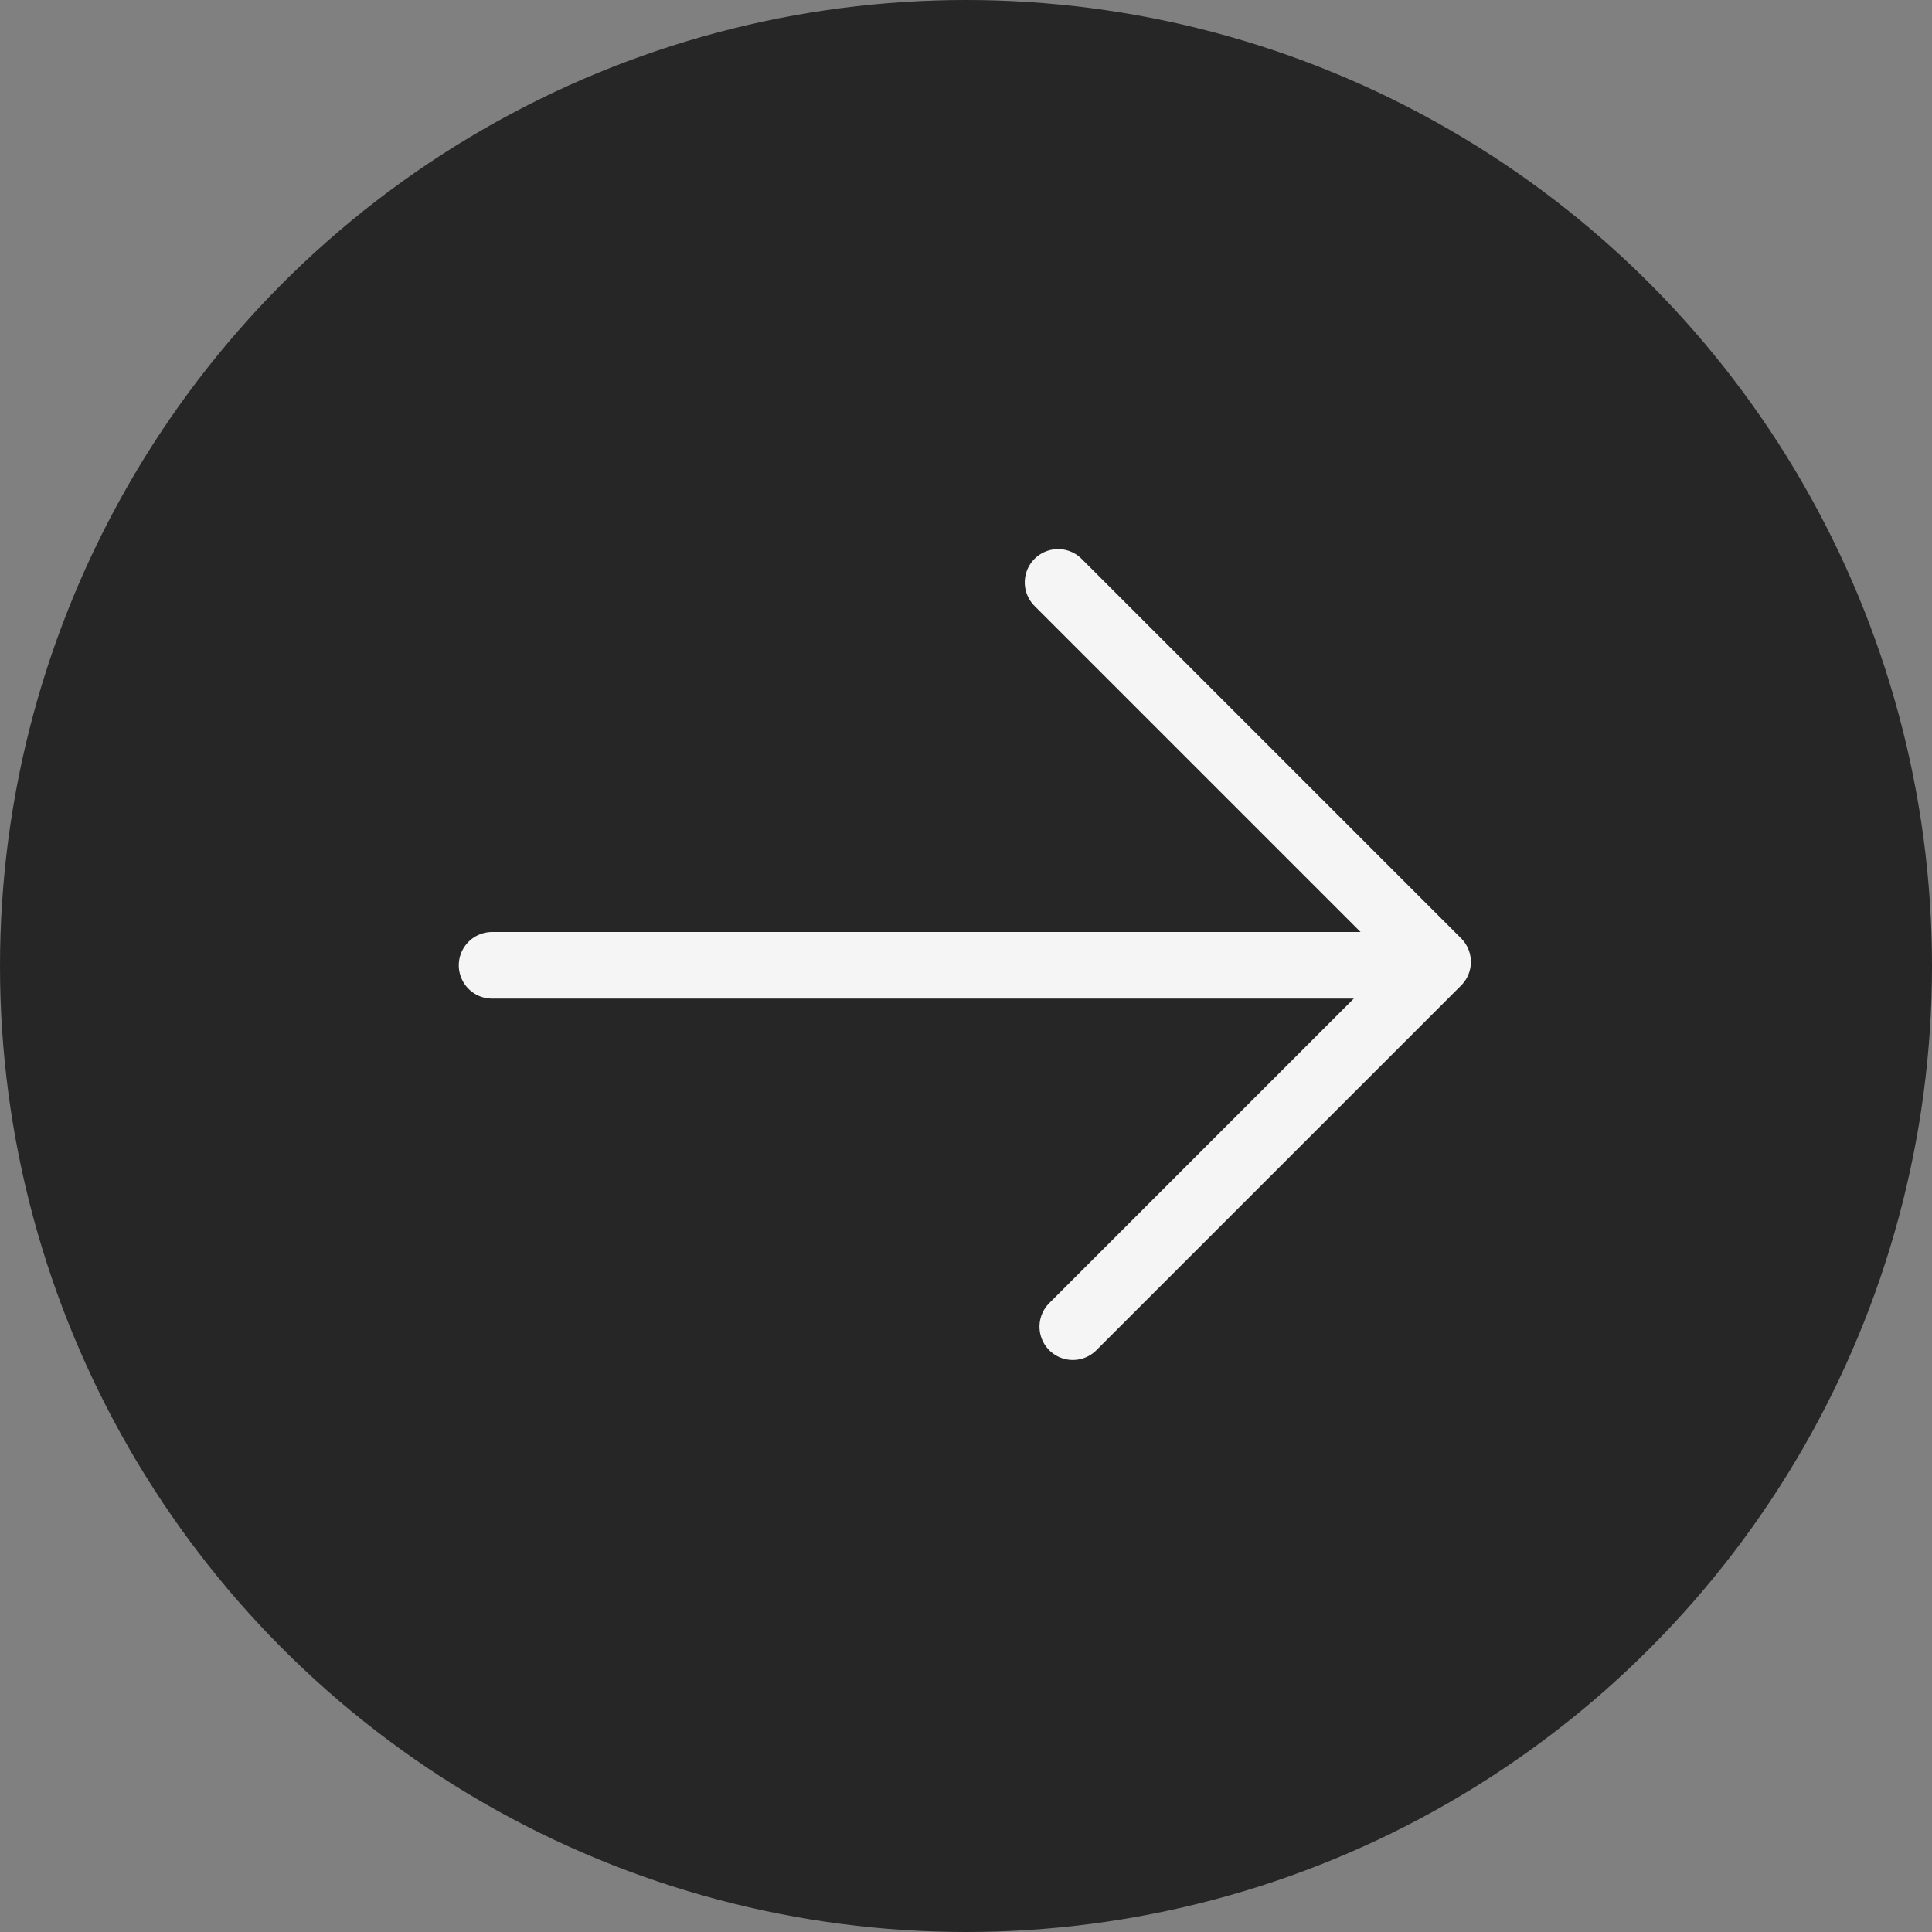 <svg width="58" height="58" viewBox="0 0 58 58" fill="none" xmlns="http://www.w3.org/2000/svg">
<rect x="0" y="0" width="58" height="58" fill="#808080" stroke="none"/>
<circle cx="29" cy="29" r="29" fill="#262626"/>
<path d="M14.773 28.979L42.665 28.979" stroke="#F5F5F5" stroke-width="2" stroke-linecap="round" stroke-linejoin="round"/>
<path d="M31.764 17.484L43.157 28.877L32.206 39.828" stroke="#F5F5F5" stroke-width="2" stroke-linecap="round" stroke-linejoin="round"/>
</svg>
